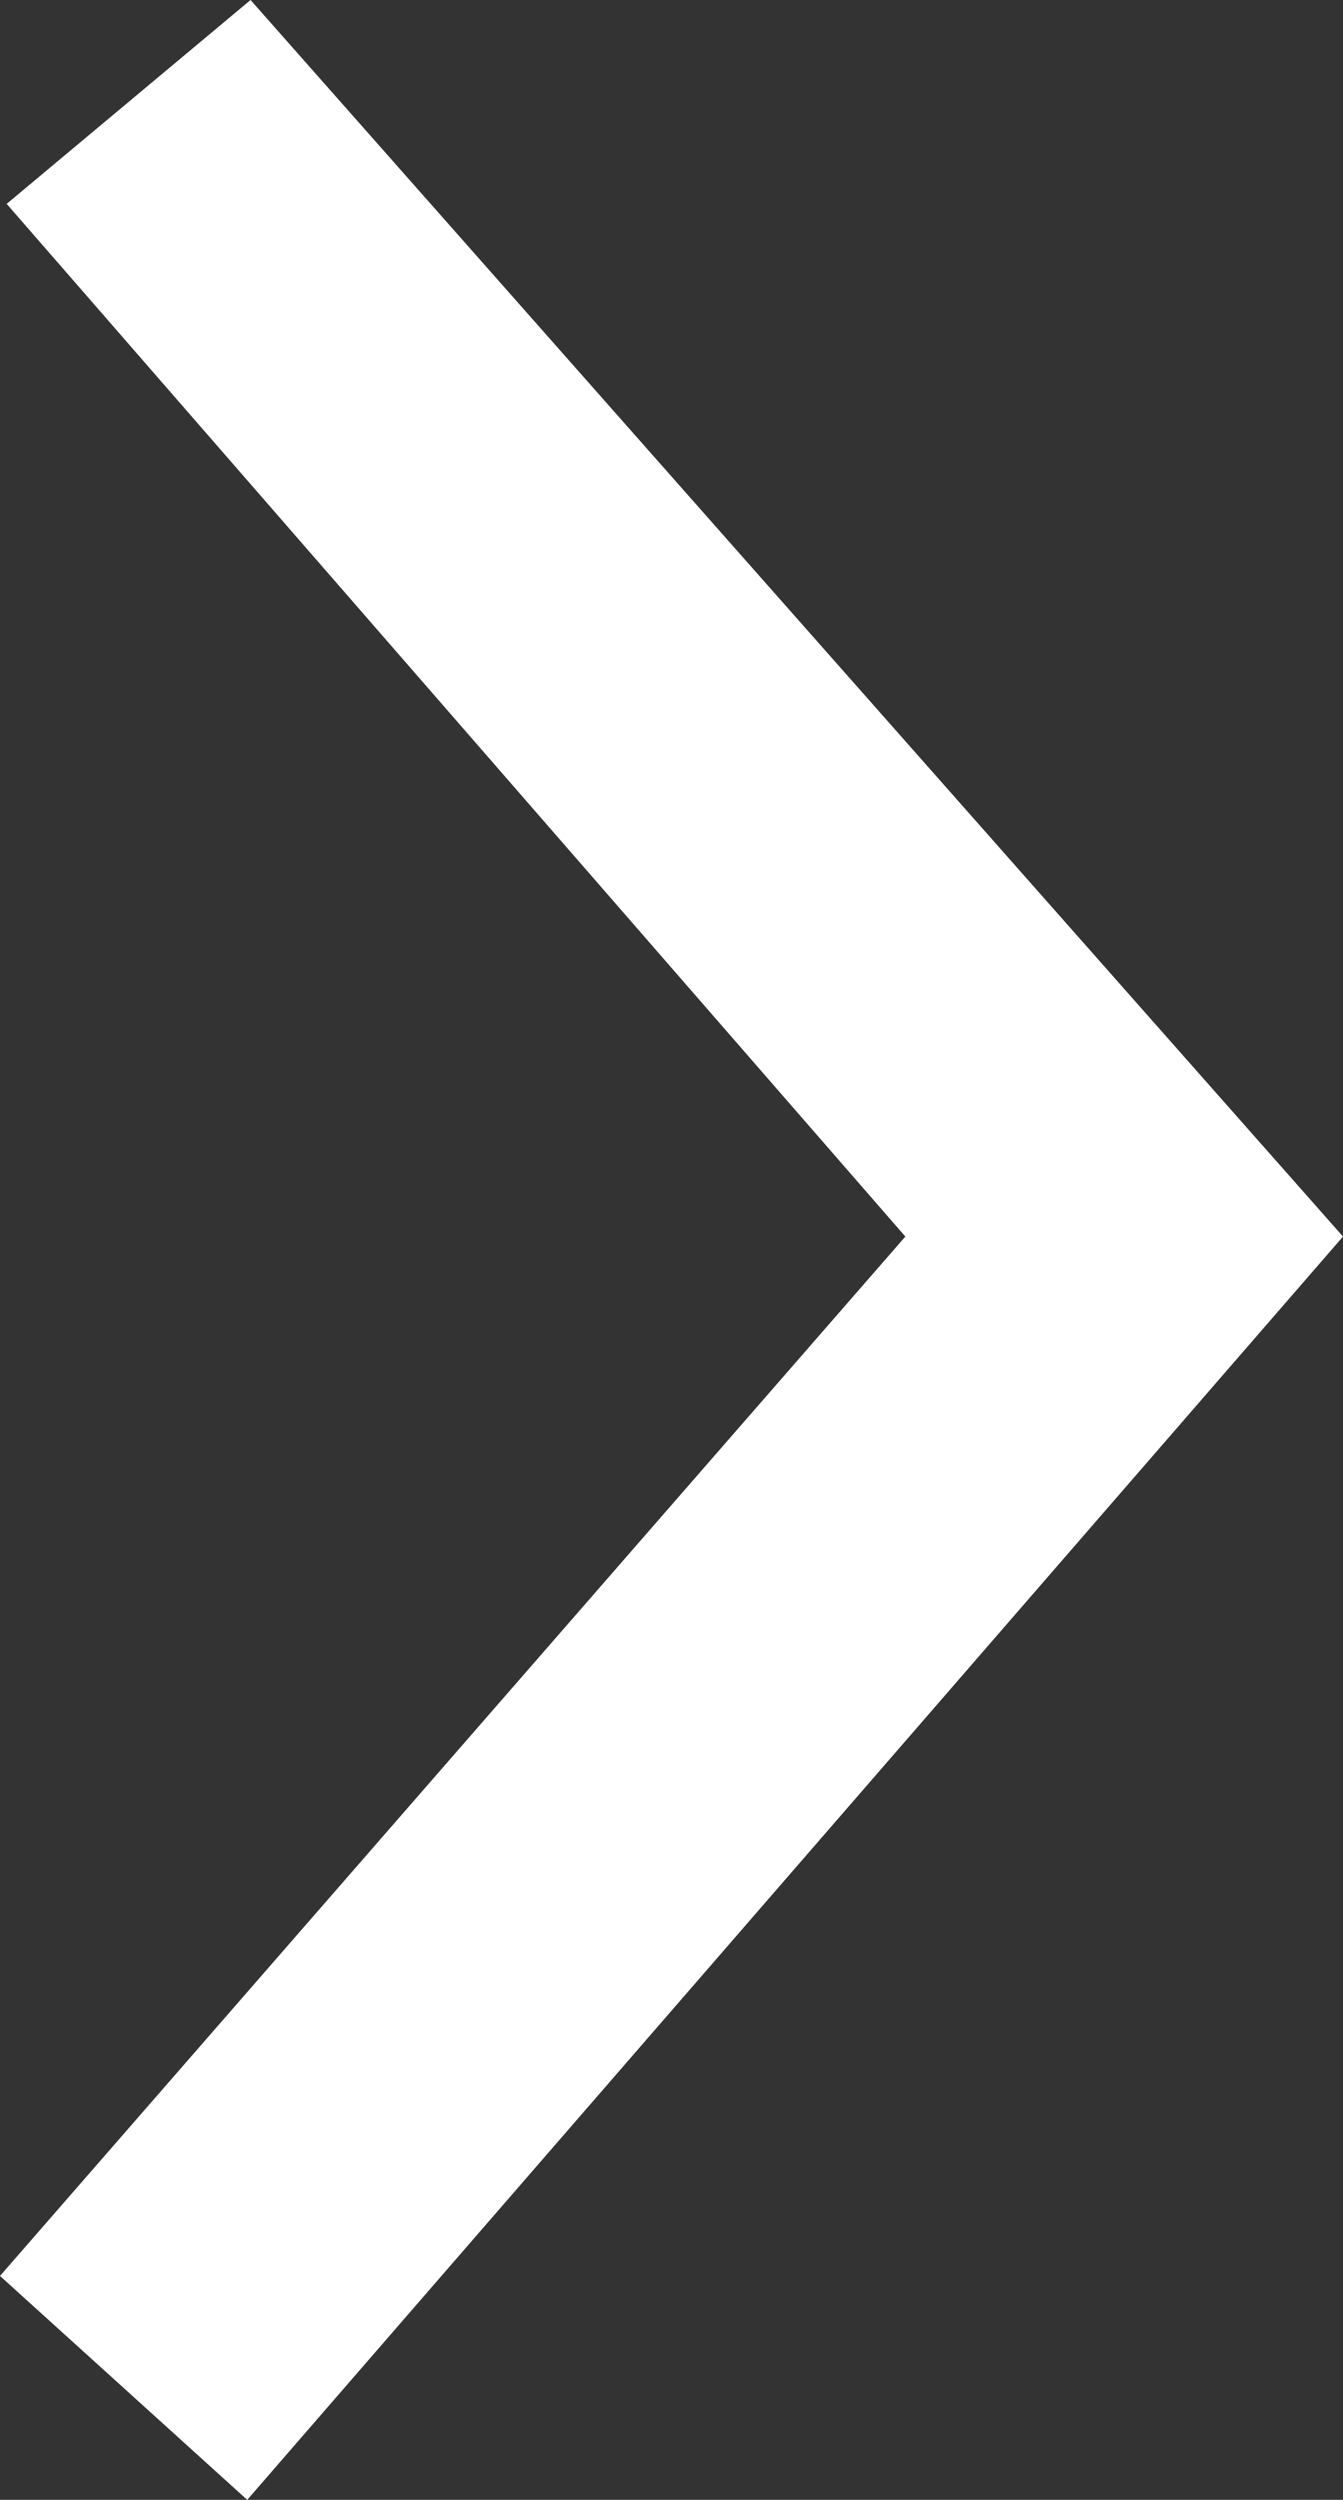 <svg xmlns="http://www.w3.org/2000/svg" viewBox="0 0 40.2 74.8"><rect x="0" y="0" width="40.2" height="74.8" fill="#333333" stroke="none"/><defs><style>.cls-1{fill:#fff;}</style></defs><g id="Layer_2" data-name="Layer 2"><g id="Ebene_1" data-name="Ebene 1"><polygon class="cls-1" points="7.5 0 40.2 37 7.4 74.8 0 68.1 27.1 37 0.2 6.1 7.5 0"/></g></g></svg>